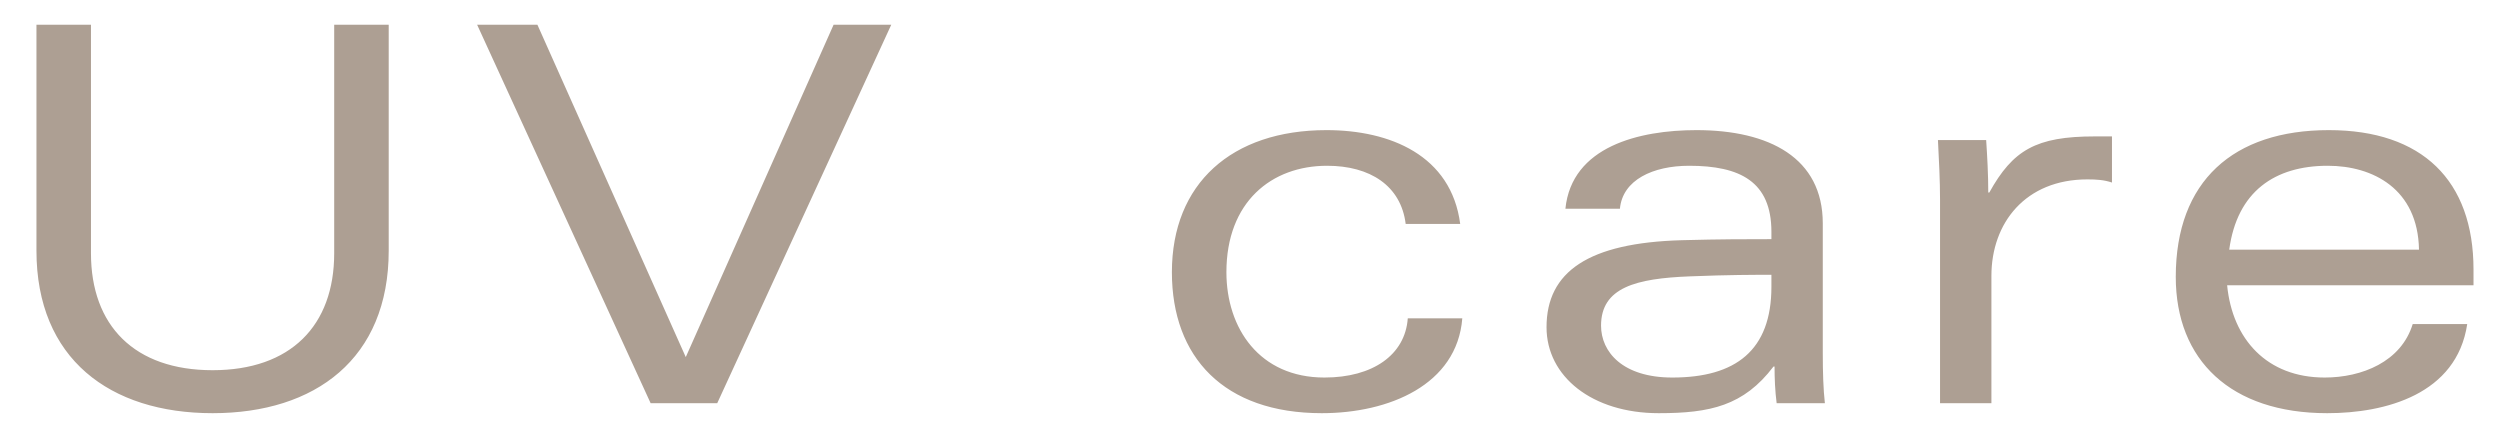 <?xml version="1.0" encoding="UTF-8"?>
<svg width="62px" height="11px" viewBox="0 0 62 11" version="1.1" xmlns="http://www.w3.org/2000/svg" xmlns:xlink="http://www.w3.org/1999/xlink">
    <!-- Generator: Sketch 61 (89581) - https://sketch.com -->
    <title>column-title-skincare6-en</title>
    <desc>Created with Sketch.</desc>
    <g id="Symbols" stroke="none" stroke-width="1" fill="none" fill-rule="evenodd">
        <path d="M5.272,10.247 C7.82,10.247 9.64,8.895 9.64,6.217 L9.64,0.614 L8.288,0.614 L8.288,6.282 C8.288,8.076 7.209,9.181 5.272,9.181 C3.335,9.181 2.256,8.076 2.256,6.282 L2.256,0.614 L0.904,0.614 L0.904,6.217 C0.904,8.895 2.724,10.247 5.272,10.247 Z M17.787,10 L22.103,0.614 L20.673,0.614 L17.007,8.856 L13.328,0.614 L11.833,0.614 L16.136,10 L17.787,10 Z M32.781,10.247 C34.445,10.247 36.135,9.545 36.265,7.894 L34.913,7.894 C34.848,8.804 34.042,9.363 32.846,9.363 C31.234,9.363 30.415,8.141 30.415,6.75 C30.415,5.008 31.533,4.111 32.911,4.111 C33.977,4.111 34.744,4.605 34.861,5.554 L36.213,5.554 C35.992,3.851 34.471,3.227 32.898,3.227 C30.545,3.227 29.063,4.553 29.063,6.75 C29.063,8.856 30.35,10.247 32.781,10.247 Z M41.136,10.247 C42.41,10.247 43.242,10.065 43.983,9.09 L44.009,9.09 C44.009,9.389 44.022,9.701 44.061,10 L45.257,10 C45.218,9.649 45.205,9.246 45.205,8.752 L45.205,5.541 C45.205,3.916 43.879,3.227 42.072,3.227 C40.655,3.227 38.978,3.63 38.822,5.177 L40.174,5.177 C40.239,4.462 40.993,4.111 41.89,4.111 C43.151,4.111 43.931,4.501 43.931,5.749 L43.931,5.931 C43.333,5.931 42.67,5.931 41.708,5.957 C39.394,6.022 38.354,6.737 38.354,8.115 C38.354,9.337 39.485,10.247 41.136,10.247 Z M41.474,9.363 C40.239,9.363 39.706,8.726 39.706,8.076 C39.706,7.127 40.577,6.906 41.903,6.854 C42.878,6.815 43.502,6.815 43.931,6.815 L43.931,7.114 C43.931,8.687 43.047,9.363 41.474,9.363 Z M49.387,10 L49.387,6.841 C49.387,5.528 50.232,4.449 51.766,4.449 C52,4.449 52.182,4.462 52.377,4.527 L52.377,3.383 L51.948,3.383 C50.492,3.383 49.92,3.721 49.335,4.774 L49.309,4.774 C49.309,4.332 49.283,3.864 49.257,3.474 L48.061,3.474 C48.087,3.994 48.113,4.462 48.113,4.956 L48.113,10 L49.387,10 Z M57.716,10.247 C59.159,10.247 60.927,9.779 61.187,8.037 L59.835,8.037 C59.549,8.973 58.574,9.363 57.651,9.363 C56.221,9.363 55.363,8.414 55.233,7.075 L61.343,7.075 L61.343,6.685 C61.343,4.475 60.069,3.227 57.755,3.227 C55.389,3.227 53.959,4.488 53.959,6.867 C53.959,8.934 55.324,10.247 57.716,10.247 Z M59.991,6.191 L55.285,6.191 C55.48,4.748 56.416,4.111 57.729,4.111 C58.847,4.111 59.965,4.683 59.991,6.191 Z" id="UVcare" fill="#AD9F93" fill-rule="nonzero"></path>
    </g>
</svg>